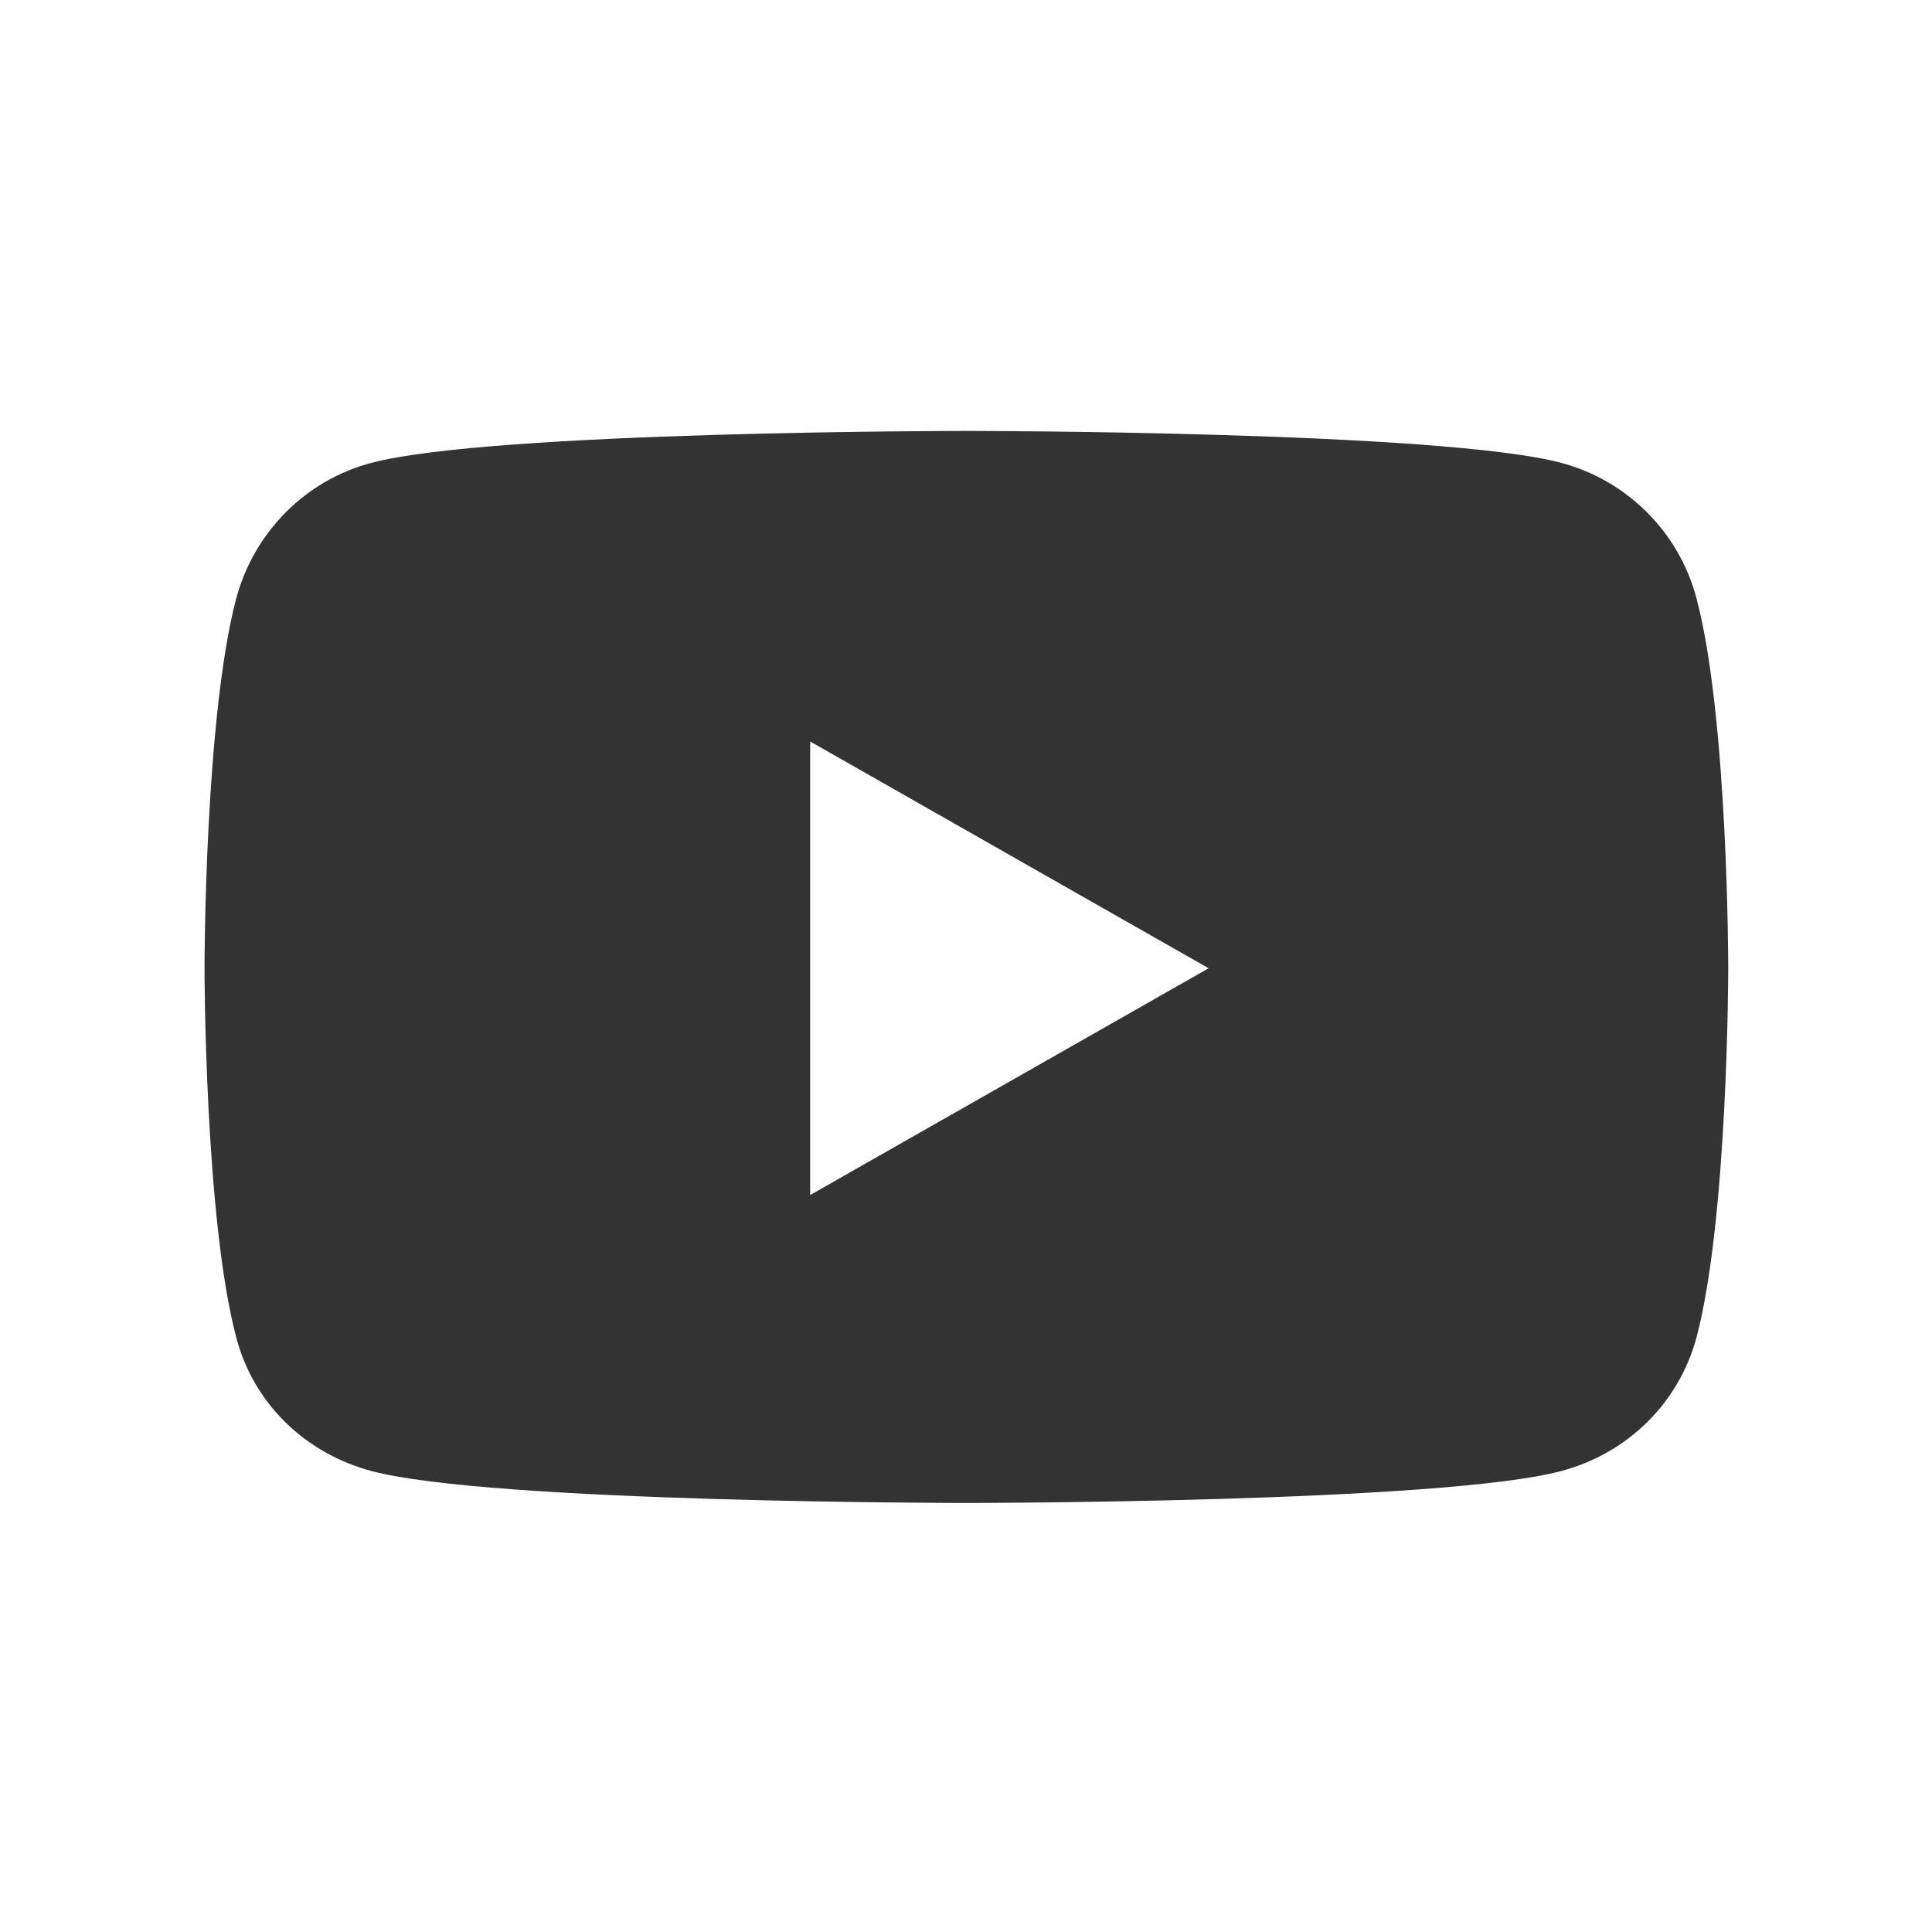 <?xml version="1.0" encoding="UTF-8"?>
<svg id="Laag_1" xmlns="http://www.w3.org/2000/svg" version="1.1" viewBox="0 0 512 512">
  <rect x="0" y="0" width="512" height="512" fill="#333333" stroke="none"/>
  <!-- Generator: Adobe Illustrator 29.2.0, SVG Export Plug-In . SVG Version: 2.1.0 Build 108)  -->
  <defs>
    <style>
      .st0 {
        fill: #fff;
      }
    </style>
  </defs>
  <polygon class="st0" points="214.7 316.7 320.3 256.6 214.7 196.5 214.7 316.7"/>
  <path class="st0" d="M0,0v512h512V0H0ZM449.6,354.4c-4.7,17.5-18.3,30.7-35.7,35.4-31.5,8.5-157.8,8.5-157.8,8.5,0,0-126.3,0-157.8-8.5-17.4-4.7-31.1-17.8-35.7-35.4-8.4-31.7-8.4-97.9-8.4-97.9,0,0,0-66.1,8.4-97.9,4.7-17.5,18.3-31.3,35.7-35.9,31.5-8.5,157.8-8.5,157.8-8.5,0,0,126.3,0,157.8,8.5,17.4,4.7,31.1,18.4,35.7,35.9,8.4,31.7,8.4,97.9,8.4,97.9,0,0,0,66.1-8.4,97.9Z"/>
</svg>